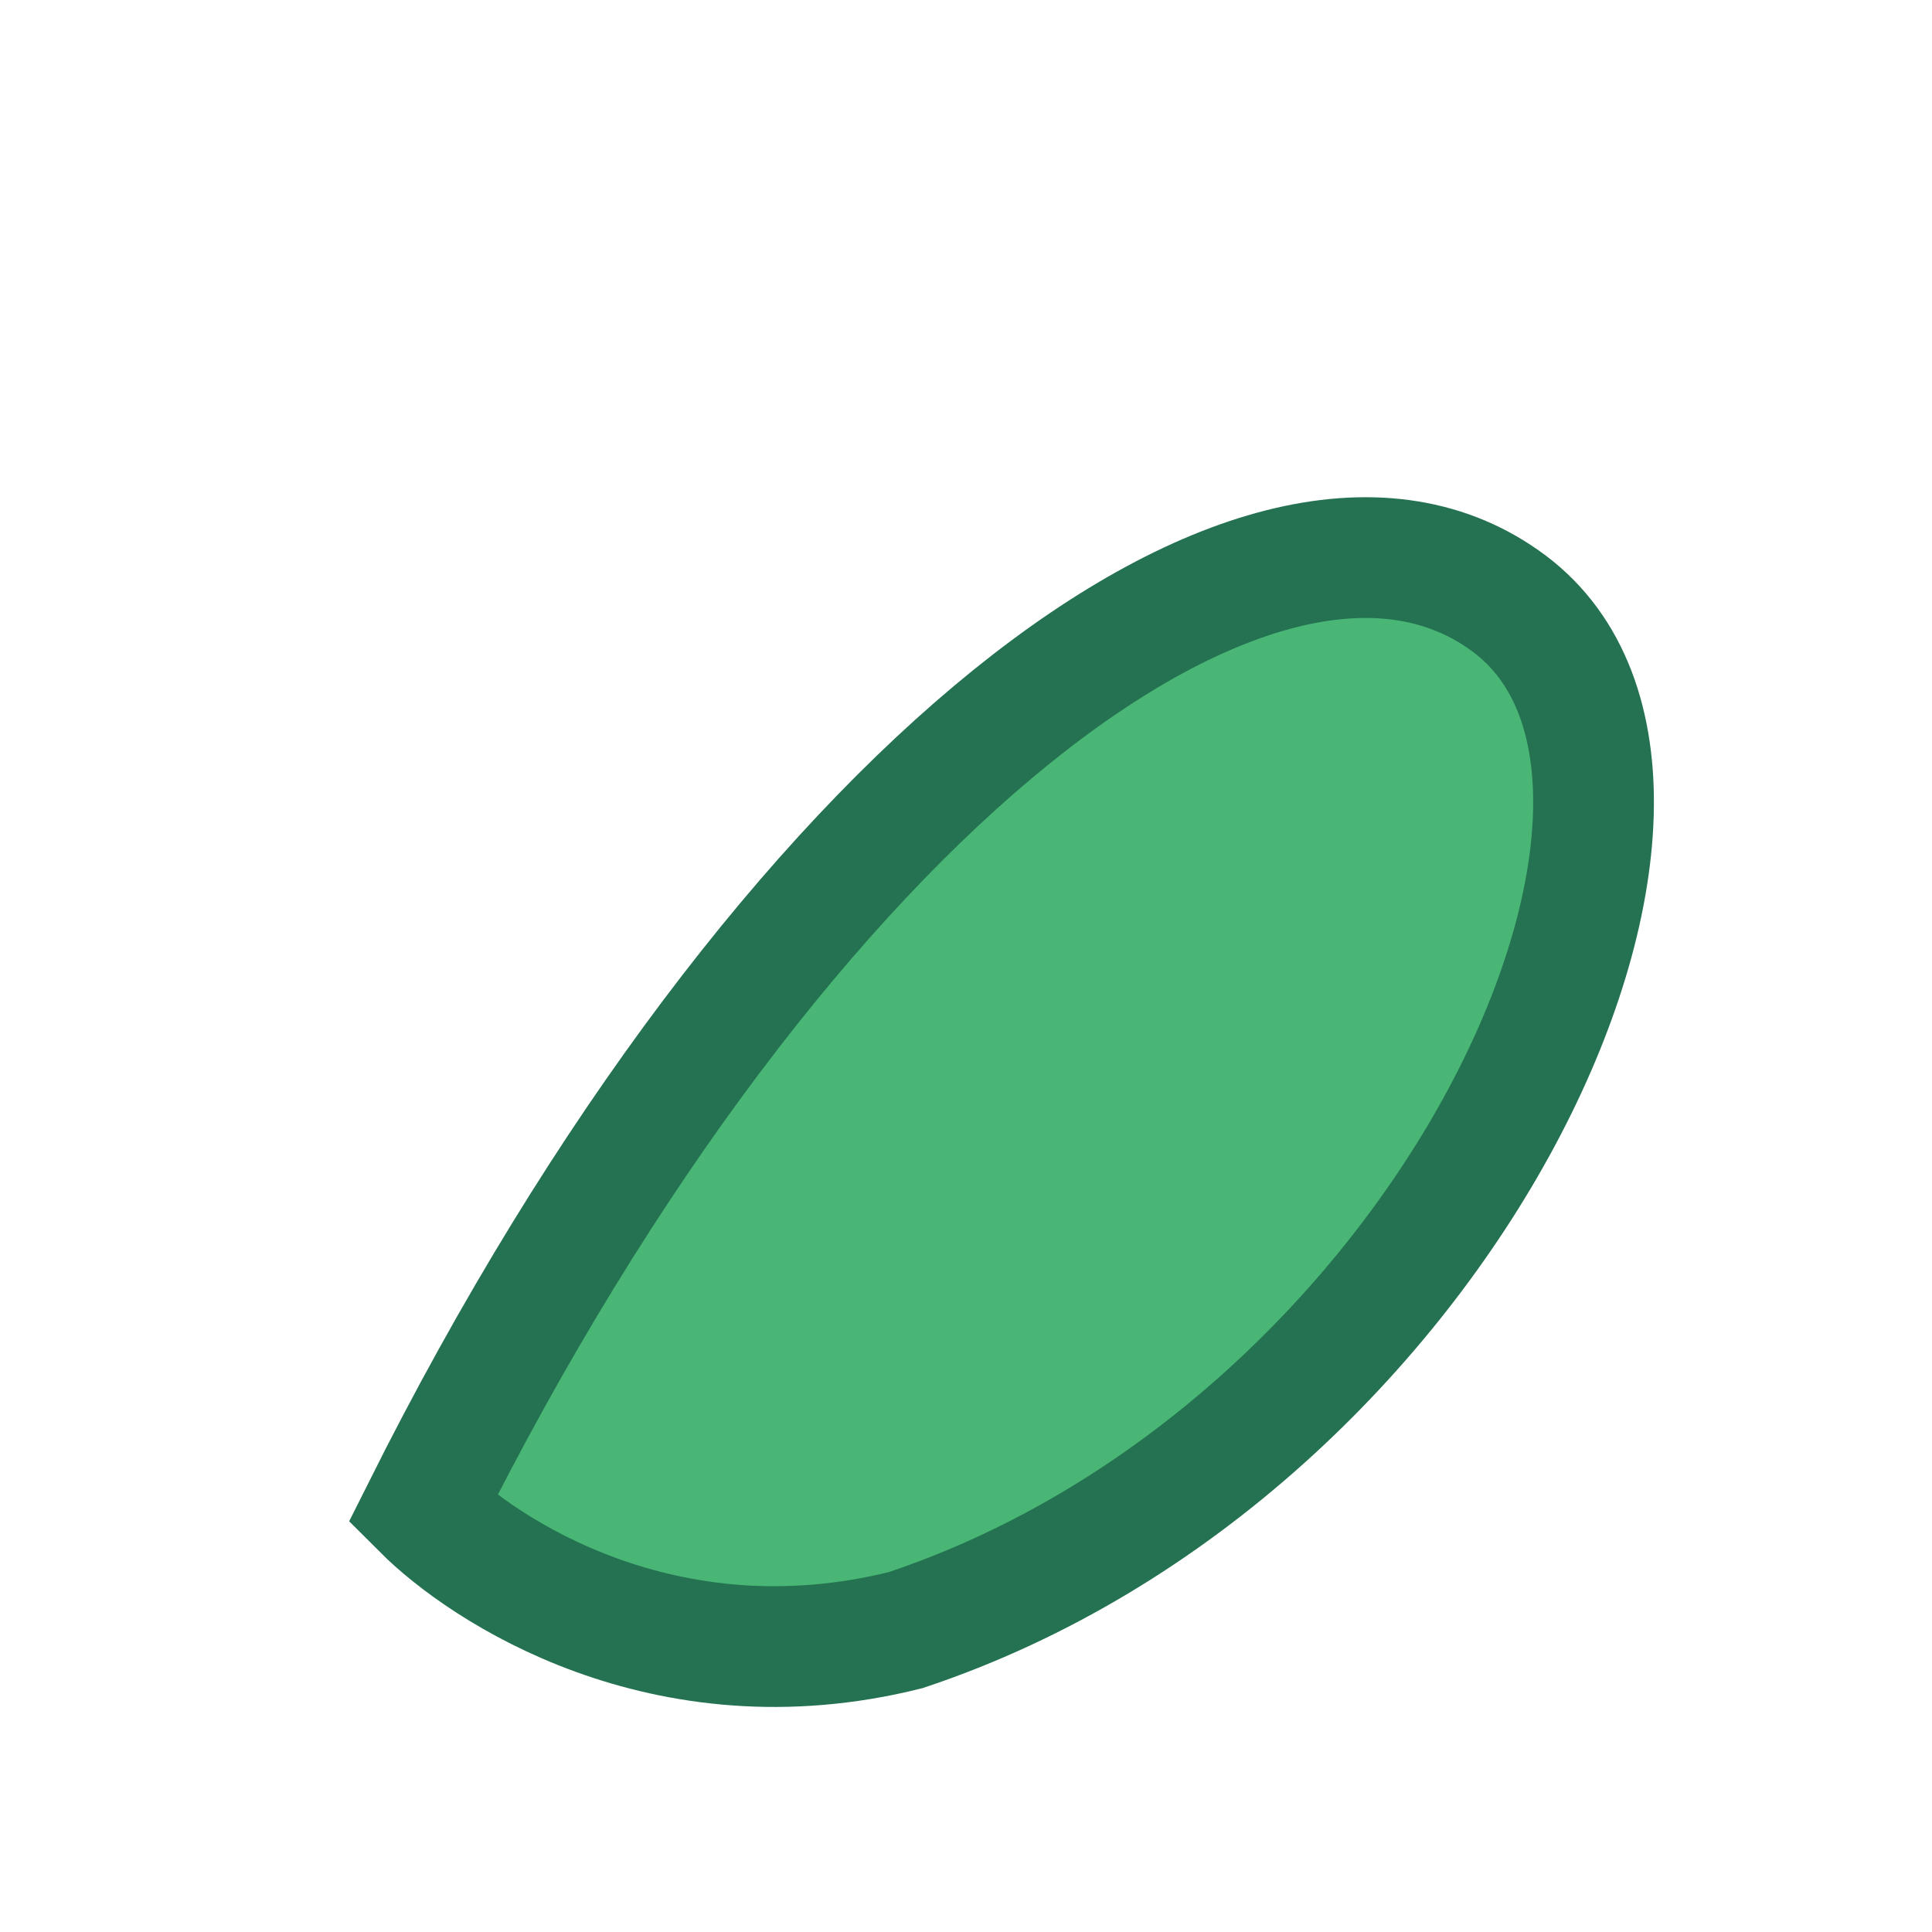 <?xml version="1.0" encoding="UTF-8"?>
<svg xmlns="http://www.w3.org/2000/svg" width="32" height="32" viewBox="0 0 32 32"><path d="M7 25c6-12 14-18 18-15s-1 14-10 17c-4 1-7-1-8-2z" fill="#49B675" stroke="#247251" stroke-width="2"/></svg>